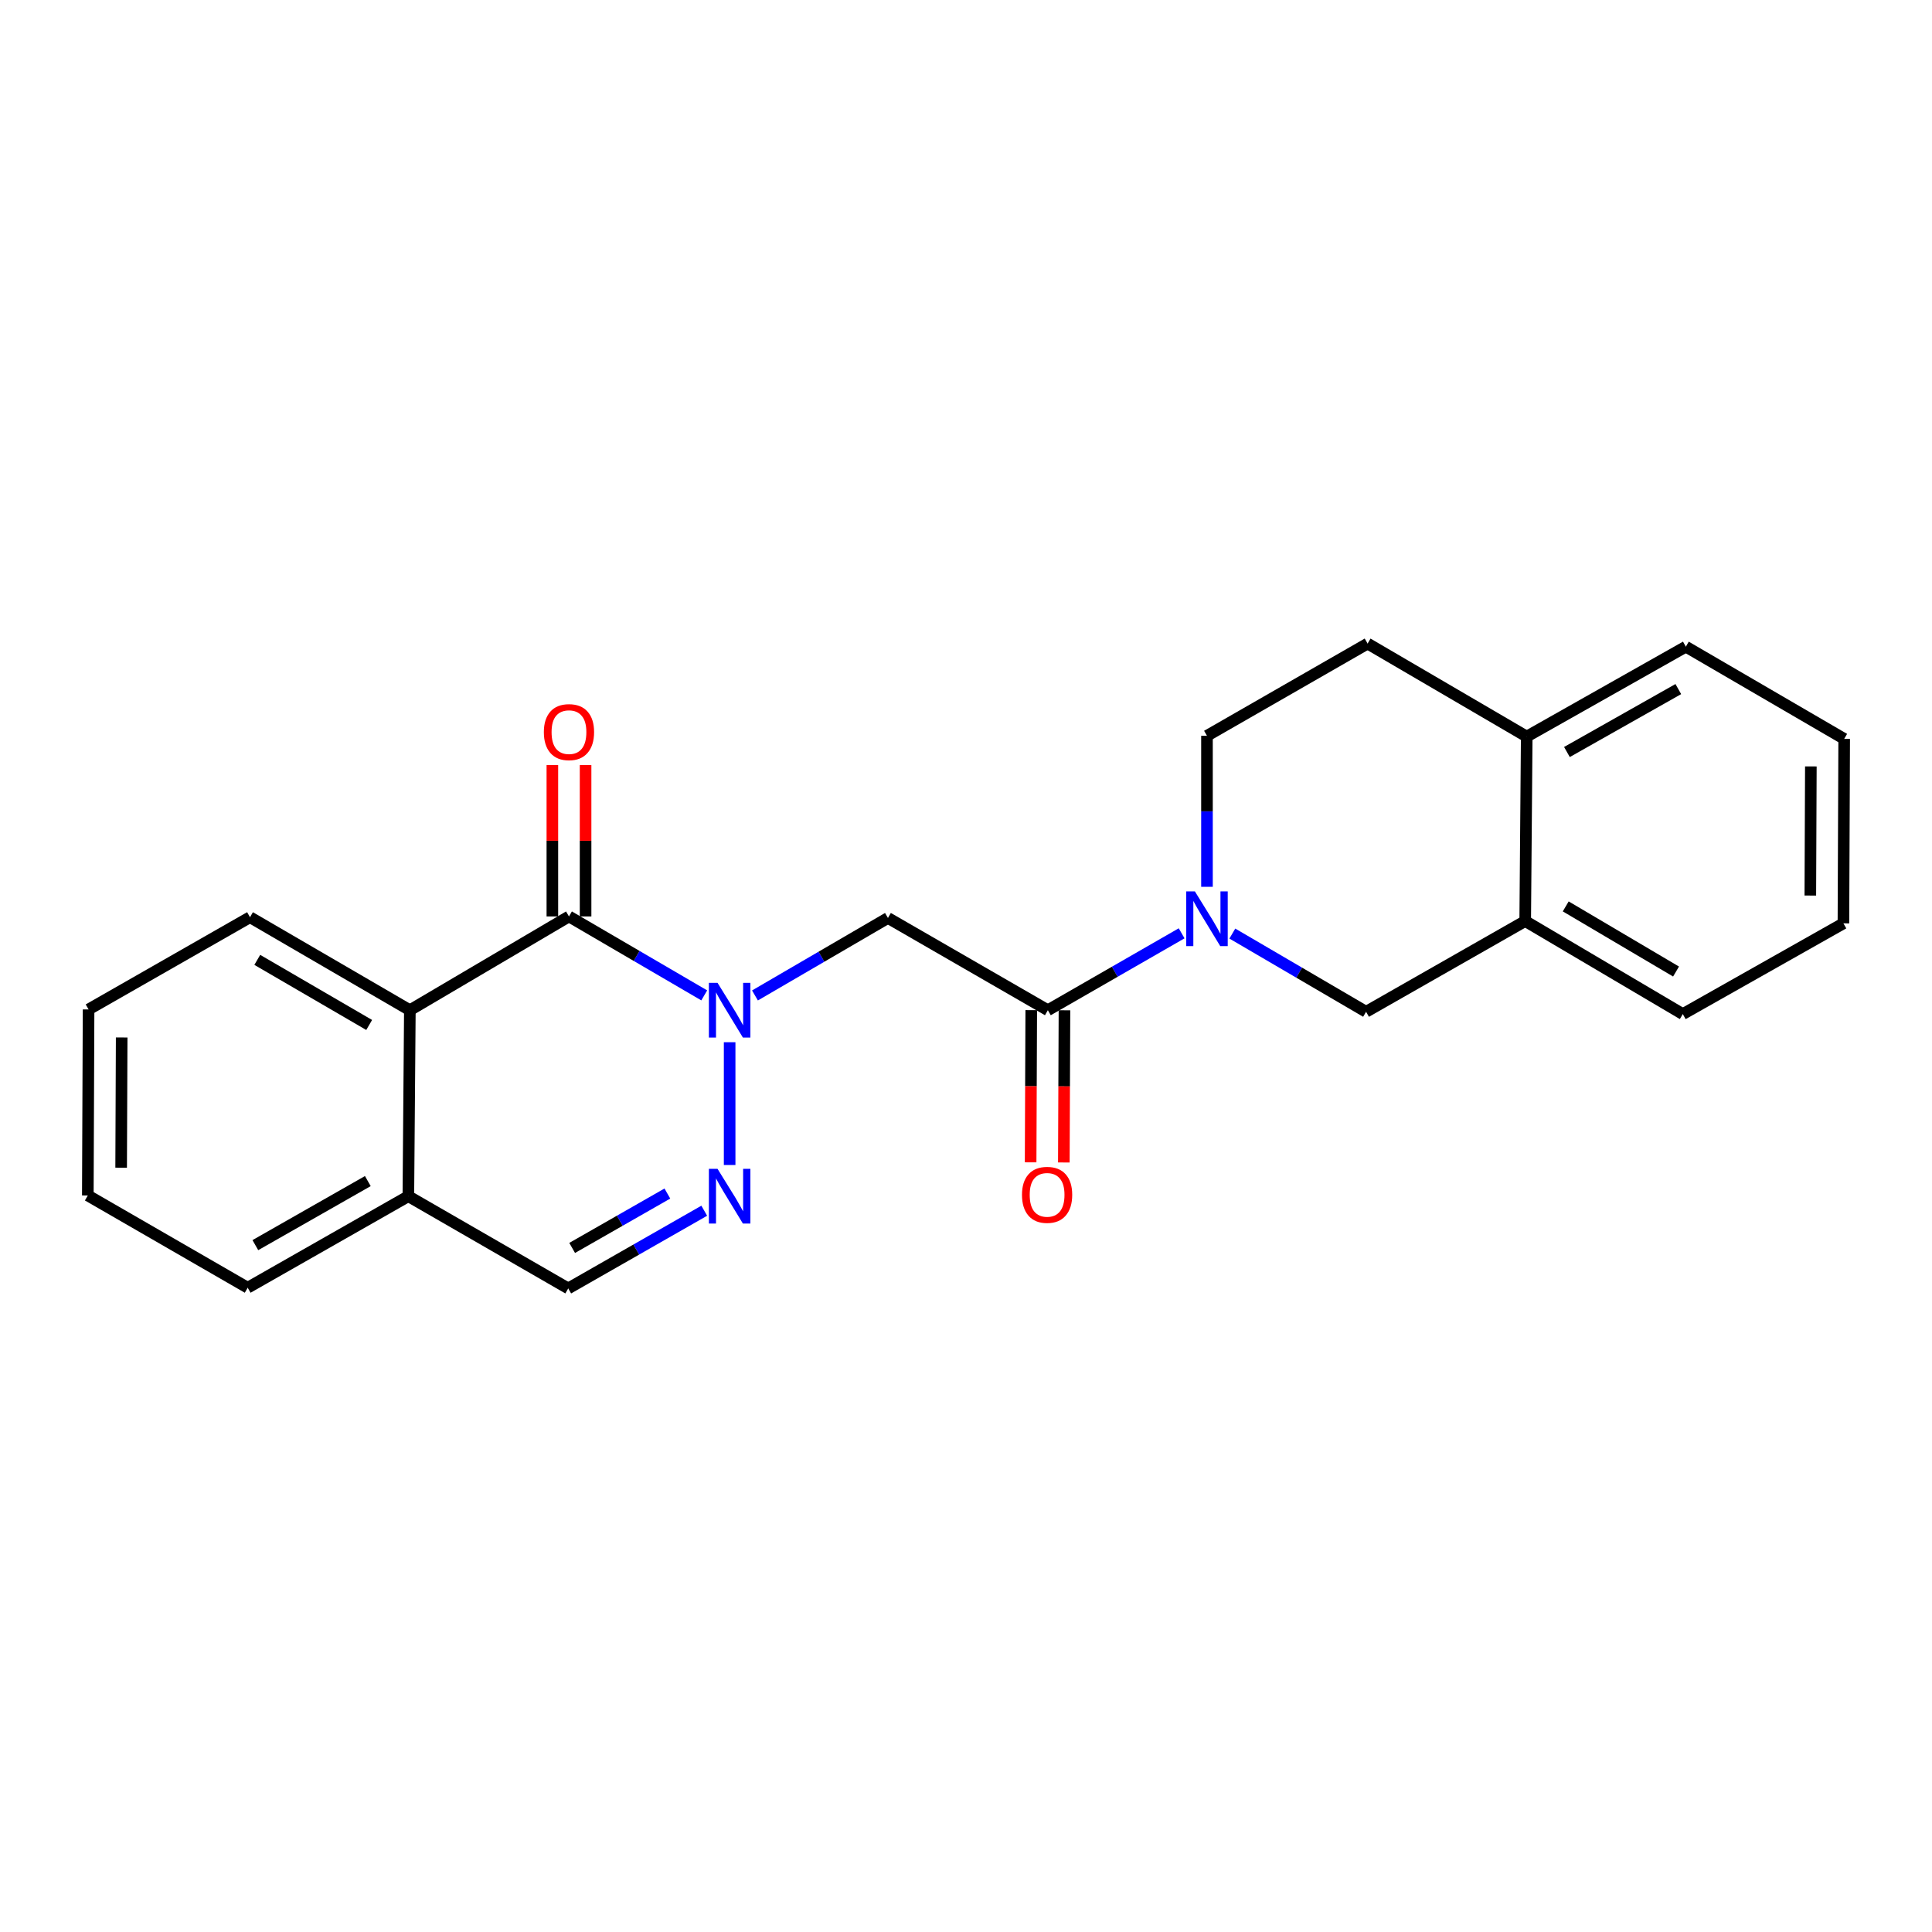 <?xml version='1.0' encoding='iso-8859-1'?>
<svg version='1.1' baseProfile='full'
              xmlns='http://www.w3.org/2000/svg'
                      xmlns:rdkit='http://www.rdkit.org/xml'
                      xmlns:xlink='http://www.w3.org/1999/xlink'
                  xml:space='preserve'
width='1000px' height='1000px' viewBox='0 0 1000 1000'>
<!-- END OF HEADER -->
<rect style='opacity:1.0;fill:#FFFFFF;stroke:none' width='1000' height='1000' x='0' y='0'> </rect>
<path class='bond-0' d='M 364.513,515.211 L 329.506,494.778' style='fill:none;fill-rule:evenodd;stroke:#0000FF;stroke-width:6px;stroke-linecap:butt;stroke-linejoin:miter;stroke-opacity:1' />
<path class='bond-0' d='M 329.506,494.778 L 294.499,474.346' style='fill:none;fill-rule:evenodd;stroke:#000000;stroke-width:6px;stroke-linecap:butt;stroke-linejoin:miter;stroke-opacity:1' />
<path class='bond-1' d='M 377.66,539.451 L 377.66,603.007' style='fill:none;fill-rule:evenodd;stroke:#0000FF;stroke-width:6px;stroke-linecap:butt;stroke-linejoin:miter;stroke-opacity:1' />
<path class='bond-3' d='M 390.771,515.245 L 425.185,495.192' style='fill:none;fill-rule:evenodd;stroke:#0000FF;stroke-width:6px;stroke-linecap:butt;stroke-linejoin:miter;stroke-opacity:1' />
<path class='bond-3' d='M 425.185,495.192 L 459.599,475.139' style='fill:none;fill-rule:evenodd;stroke:#000000;stroke-width:6px;stroke-linecap:butt;stroke-linejoin:miter;stroke-opacity:1' />
<path class='bond-5' d='M 294.499,474.346 L 212.14,522.884' style='fill:none;fill-rule:evenodd;stroke:#000000;stroke-width:6px;stroke-linecap:butt;stroke-linejoin:miter;stroke-opacity:1' />
<path class='bond-10' d='M 303.095,474.346 L 303.095,435.178' style='fill:none;fill-rule:evenodd;stroke:#000000;stroke-width:6px;stroke-linecap:butt;stroke-linejoin:miter;stroke-opacity:1' />
<path class='bond-10' d='M 303.095,435.178 L 303.095,396.011' style='fill:none;fill-rule:evenodd;stroke:#FF0000;stroke-width:6px;stroke-linecap:butt;stroke-linejoin:miter;stroke-opacity:1' />
<path class='bond-10' d='M 285.903,474.346 L 285.903,435.178' style='fill:none;fill-rule:evenodd;stroke:#000000;stroke-width:6px;stroke-linecap:butt;stroke-linejoin:miter;stroke-opacity:1' />
<path class='bond-10' d='M 285.903,435.178 L 285.903,396.011' style='fill:none;fill-rule:evenodd;stroke:#FF0000;stroke-width:6px;stroke-linecap:butt;stroke-linejoin:miter;stroke-opacity:1' />
<path class='bond-7' d='M 364.515,626.669 L 329.316,646.778' style='fill:none;fill-rule:evenodd;stroke:#0000FF;stroke-width:6px;stroke-linecap:butt;stroke-linejoin:miter;stroke-opacity:1' />
<path class='bond-7' d='M 329.316,646.778 L 294.117,666.886' style='fill:none;fill-rule:evenodd;stroke:#000000;stroke-width:6px;stroke-linecap:butt;stroke-linejoin:miter;stroke-opacity:1' />
<path class='bond-7' d='M 345.427,617.774 L 320.788,631.85' style='fill:none;fill-rule:evenodd;stroke:#0000FF;stroke-width:6px;stroke-linecap:butt;stroke-linejoin:miter;stroke-opacity:1' />
<path class='bond-7' d='M 320.788,631.85 L 296.149,645.926' style='fill:none;fill-rule:evenodd;stroke:#000000;stroke-width:6px;stroke-linecap:butt;stroke-linejoin:miter;stroke-opacity:1' />
<path class='bond-2' d='M 611.613,483.079 L 576.991,502.982' style='fill:none;fill-rule:evenodd;stroke:#0000FF;stroke-width:6px;stroke-linecap:butt;stroke-linejoin:miter;stroke-opacity:1' />
<path class='bond-2' d='M 576.991,502.982 L 542.369,522.884' style='fill:none;fill-rule:evenodd;stroke:#000000;stroke-width:6px;stroke-linecap:butt;stroke-linejoin:miter;stroke-opacity:1' />
<path class='bond-6' d='M 637.852,483.215 L 672.465,503.456' style='fill:none;fill-rule:evenodd;stroke:#0000FF;stroke-width:6px;stroke-linecap:butt;stroke-linejoin:miter;stroke-opacity:1' />
<path class='bond-6' d='M 672.465,503.456 L 707.077,523.696' style='fill:none;fill-rule:evenodd;stroke:#000000;stroke-width:6px;stroke-linecap:butt;stroke-linejoin:miter;stroke-opacity:1' />
<path class='bond-11' d='M 624.728,459.012 L 624.728,419.931' style='fill:none;fill-rule:evenodd;stroke:#0000FF;stroke-width:6px;stroke-linecap:butt;stroke-linejoin:miter;stroke-opacity:1' />
<path class='bond-11' d='M 624.728,419.931 L 624.728,380.85' style='fill:none;fill-rule:evenodd;stroke:#000000;stroke-width:6px;stroke-linecap:butt;stroke-linejoin:miter;stroke-opacity:1' />
<path class='bond-4' d='M 459.599,475.139 L 542.369,522.884' style='fill:none;fill-rule:evenodd;stroke:#000000;stroke-width:6px;stroke-linecap:butt;stroke-linejoin:miter;stroke-opacity:1' />
<path class='bond-12' d='M 533.773,522.849 L 533.611,562.237' style='fill:none;fill-rule:evenodd;stroke:#000000;stroke-width:6px;stroke-linecap:butt;stroke-linejoin:miter;stroke-opacity:1' />
<path class='bond-12' d='M 533.611,562.237 L 533.45,601.624' style='fill:none;fill-rule:evenodd;stroke:#FF0000;stroke-width:6px;stroke-linecap:butt;stroke-linejoin:miter;stroke-opacity:1' />
<path class='bond-12' d='M 550.964,522.92 L 550.803,562.307' style='fill:none;fill-rule:evenodd;stroke:#000000;stroke-width:6px;stroke-linecap:butt;stroke-linejoin:miter;stroke-opacity:1' />
<path class='bond-12' d='M 550.803,562.307 L 550.641,601.695' style='fill:none;fill-rule:evenodd;stroke:#FF0000;stroke-width:6px;stroke-linecap:butt;stroke-linejoin:miter;stroke-opacity:1' />
<path class='bond-15' d='M 212.14,522.884 L 129.399,474.747' style='fill:none;fill-rule:evenodd;stroke:#000000;stroke-width:6px;stroke-linecap:butt;stroke-linejoin:miter;stroke-opacity:1' />
<path class='bond-15' d='M 191.083,530.524 L 133.165,496.828' style='fill:none;fill-rule:evenodd;stroke:#000000;stroke-width:6px;stroke-linecap:butt;stroke-linejoin:miter;stroke-opacity:1' />
<path class='bond-23' d='M 212.14,522.884 L 211.366,619.159' style='fill:none;fill-rule:evenodd;stroke:#000000;stroke-width:6px;stroke-linecap:butt;stroke-linejoin:miter;stroke-opacity:1' />
<path class='bond-8' d='M 707.077,523.696 L 789.445,476.734' style='fill:none;fill-rule:evenodd;stroke:#000000;stroke-width:6px;stroke-linecap:butt;stroke-linejoin:miter;stroke-opacity:1' />
<path class='bond-9' d='M 294.117,666.886 L 211.366,619.159' style='fill:none;fill-rule:evenodd;stroke:#000000;stroke-width:6px;stroke-linecap:butt;stroke-linejoin:miter;stroke-opacity:1' />
<path class='bond-16' d='M 789.445,476.734 L 871.012,524.89' style='fill:none;fill-rule:evenodd;stroke:#000000;stroke-width:6px;stroke-linecap:butt;stroke-linejoin:miter;stroke-opacity:1' />
<path class='bond-16' d='M 810.421,469.153 L 867.517,502.862' style='fill:none;fill-rule:evenodd;stroke:#000000;stroke-width:6px;stroke-linecap:butt;stroke-linejoin:miter;stroke-opacity:1' />
<path class='bond-25' d='M 789.445,476.734 L 790.229,381.251' style='fill:none;fill-rule:evenodd;stroke:#000000;stroke-width:6px;stroke-linecap:butt;stroke-linejoin:miter;stroke-opacity:1' />
<path class='bond-17' d='M 211.366,619.159 L 128.205,666.523' style='fill:none;fill-rule:evenodd;stroke:#000000;stroke-width:6px;stroke-linecap:butt;stroke-linejoin:miter;stroke-opacity:1' />
<path class='bond-17' d='M 190.384,611.325 L 132.171,644.48' style='fill:none;fill-rule:evenodd;stroke:#000000;stroke-width:6px;stroke-linecap:butt;stroke-linejoin:miter;stroke-opacity:1' />
<path class='bond-14' d='M 624.728,380.85 L 707.87,333.114' style='fill:none;fill-rule:evenodd;stroke:#000000;stroke-width:6px;stroke-linecap:butt;stroke-linejoin:miter;stroke-opacity:1' />
<path class='bond-13' d='M 790.229,381.251 L 707.87,333.114' style='fill:none;fill-rule:evenodd;stroke:#000000;stroke-width:6px;stroke-linecap:butt;stroke-linejoin:miter;stroke-opacity:1' />
<path class='bond-18' d='M 790.229,381.251 L 872.588,334.719' style='fill:none;fill-rule:evenodd;stroke:#000000;stroke-width:6px;stroke-linecap:butt;stroke-linejoin:miter;stroke-opacity:1' />
<path class='bond-18' d='M 811.039,389.24 L 868.691,356.667' style='fill:none;fill-rule:evenodd;stroke:#000000;stroke-width:6px;stroke-linecap:butt;stroke-linejoin:miter;stroke-opacity:1' />
<path class='bond-19' d='M 129.399,474.747 L 45.846,522.483' style='fill:none;fill-rule:evenodd;stroke:#000000;stroke-width:6px;stroke-linecap:butt;stroke-linejoin:miter;stroke-opacity:1' />
<path class='bond-20' d='M 871.012,524.89 L 954.154,477.927' style='fill:none;fill-rule:evenodd;stroke:#000000;stroke-width:6px;stroke-linecap:butt;stroke-linejoin:miter;stroke-opacity:1' />
<path class='bond-22' d='M 128.205,666.523 L 45.455,618.768' style='fill:none;fill-rule:evenodd;stroke:#000000;stroke-width:6px;stroke-linecap:butt;stroke-linejoin:miter;stroke-opacity:1' />
<path class='bond-21' d='M 872.588,334.719 L 954.545,382.445' style='fill:none;fill-rule:evenodd;stroke:#000000;stroke-width:6px;stroke-linecap:butt;stroke-linejoin:miter;stroke-opacity:1' />
<path class='bond-24' d='M 45.846,522.483 L 45.455,618.768' style='fill:none;fill-rule:evenodd;stroke:#000000;stroke-width:6px;stroke-linecap:butt;stroke-linejoin:miter;stroke-opacity:1' />
<path class='bond-24' d='M 62.979,536.996 L 62.705,604.395' style='fill:none;fill-rule:evenodd;stroke:#000000;stroke-width:6px;stroke-linecap:butt;stroke-linejoin:miter;stroke-opacity:1' />
<path class='bond-26' d='M 954.154,477.927 L 954.545,382.445' style='fill:none;fill-rule:evenodd;stroke:#000000;stroke-width:6px;stroke-linecap:butt;stroke-linejoin:miter;stroke-opacity:1' />
<path class='bond-26' d='M 937.021,463.535 L 937.295,396.697' style='fill:none;fill-rule:evenodd;stroke:#000000;stroke-width:6px;stroke-linecap:butt;stroke-linejoin:miter;stroke-opacity:1' />
<path  class='atom-0' d='M 371.4 508.724
L 380.68 523.724
Q 381.6 525.204, 383.08 527.884
Q 384.56 530.564, 384.64 530.724
L 384.64 508.724
L 388.4 508.724
L 388.4 537.044
L 384.52 537.044
L 374.56 520.644
Q 373.4 518.724, 372.16 516.524
Q 370.96 514.324, 370.6 513.644
L 370.6 537.044
L 366.92 537.044
L 366.92 508.724
L 371.4 508.724
' fill='#0000FF'/>
<path  class='atom-2' d='M 371.4 604.999
L 380.68 619.999
Q 381.6 621.479, 383.08 624.159
Q 384.56 626.839, 384.64 626.999
L 384.64 604.999
L 388.4 604.999
L 388.4 633.319
L 384.52 633.319
L 374.56 616.919
Q 373.4 614.999, 372.16 612.799
Q 370.96 610.599, 370.6 609.919
L 370.6 633.319
L 366.92 633.319
L 366.92 604.999
L 371.4 604.999
' fill='#0000FF'/>
<path  class='atom-3' d='M 618.468 461.38
L 627.748 476.38
Q 628.668 477.86, 630.148 480.54
Q 631.628 483.22, 631.708 483.38
L 631.708 461.38
L 635.468 461.38
L 635.468 489.7
L 631.588 489.7
L 621.628 473.3
Q 620.468 471.38, 619.228 469.18
Q 618.028 466.98, 617.668 466.3
L 617.668 489.7
L 613.988 489.7
L 613.988 461.38
L 618.468 461.38
' fill='#0000FF'/>
<path  class='atom-11' d='M 281.499 378.944
Q 281.499 372.144, 284.859 368.344
Q 288.219 364.544, 294.499 364.544
Q 300.779 364.544, 304.139 368.344
Q 307.499 372.144, 307.499 378.944
Q 307.499 385.824, 304.099 389.744
Q 300.699 393.624, 294.499 393.624
Q 288.259 393.624, 284.859 389.744
Q 281.499 385.864, 281.499 378.944
M 294.499 390.424
Q 298.819 390.424, 301.139 387.544
Q 303.499 384.624, 303.499 378.944
Q 303.499 373.384, 301.139 370.584
Q 298.819 367.744, 294.499 367.744
Q 290.179 367.744, 287.819 370.544
Q 285.499 373.344, 285.499 378.944
Q 285.499 384.664, 287.819 387.544
Q 290.179 390.424, 294.499 390.424
' fill='#FF0000'/>
<path  class='atom-13' d='M 528.977 618.447
Q 528.977 611.647, 532.337 607.847
Q 535.697 604.047, 541.977 604.047
Q 548.257 604.047, 551.617 607.847
Q 554.977 611.647, 554.977 618.447
Q 554.977 625.327, 551.577 629.247
Q 548.177 633.127, 541.977 633.127
Q 535.737 633.127, 532.337 629.247
Q 528.977 625.367, 528.977 618.447
M 541.977 629.927
Q 546.297 629.927, 548.617 627.047
Q 550.977 624.127, 550.977 618.447
Q 550.977 612.887, 548.617 610.087
Q 546.297 607.247, 541.977 607.247
Q 537.657 607.247, 535.297 610.047
Q 532.977 612.847, 532.977 618.447
Q 532.977 624.167, 535.297 627.047
Q 537.657 629.927, 541.977 629.927
' fill='#FF0000'/>
</svg>
